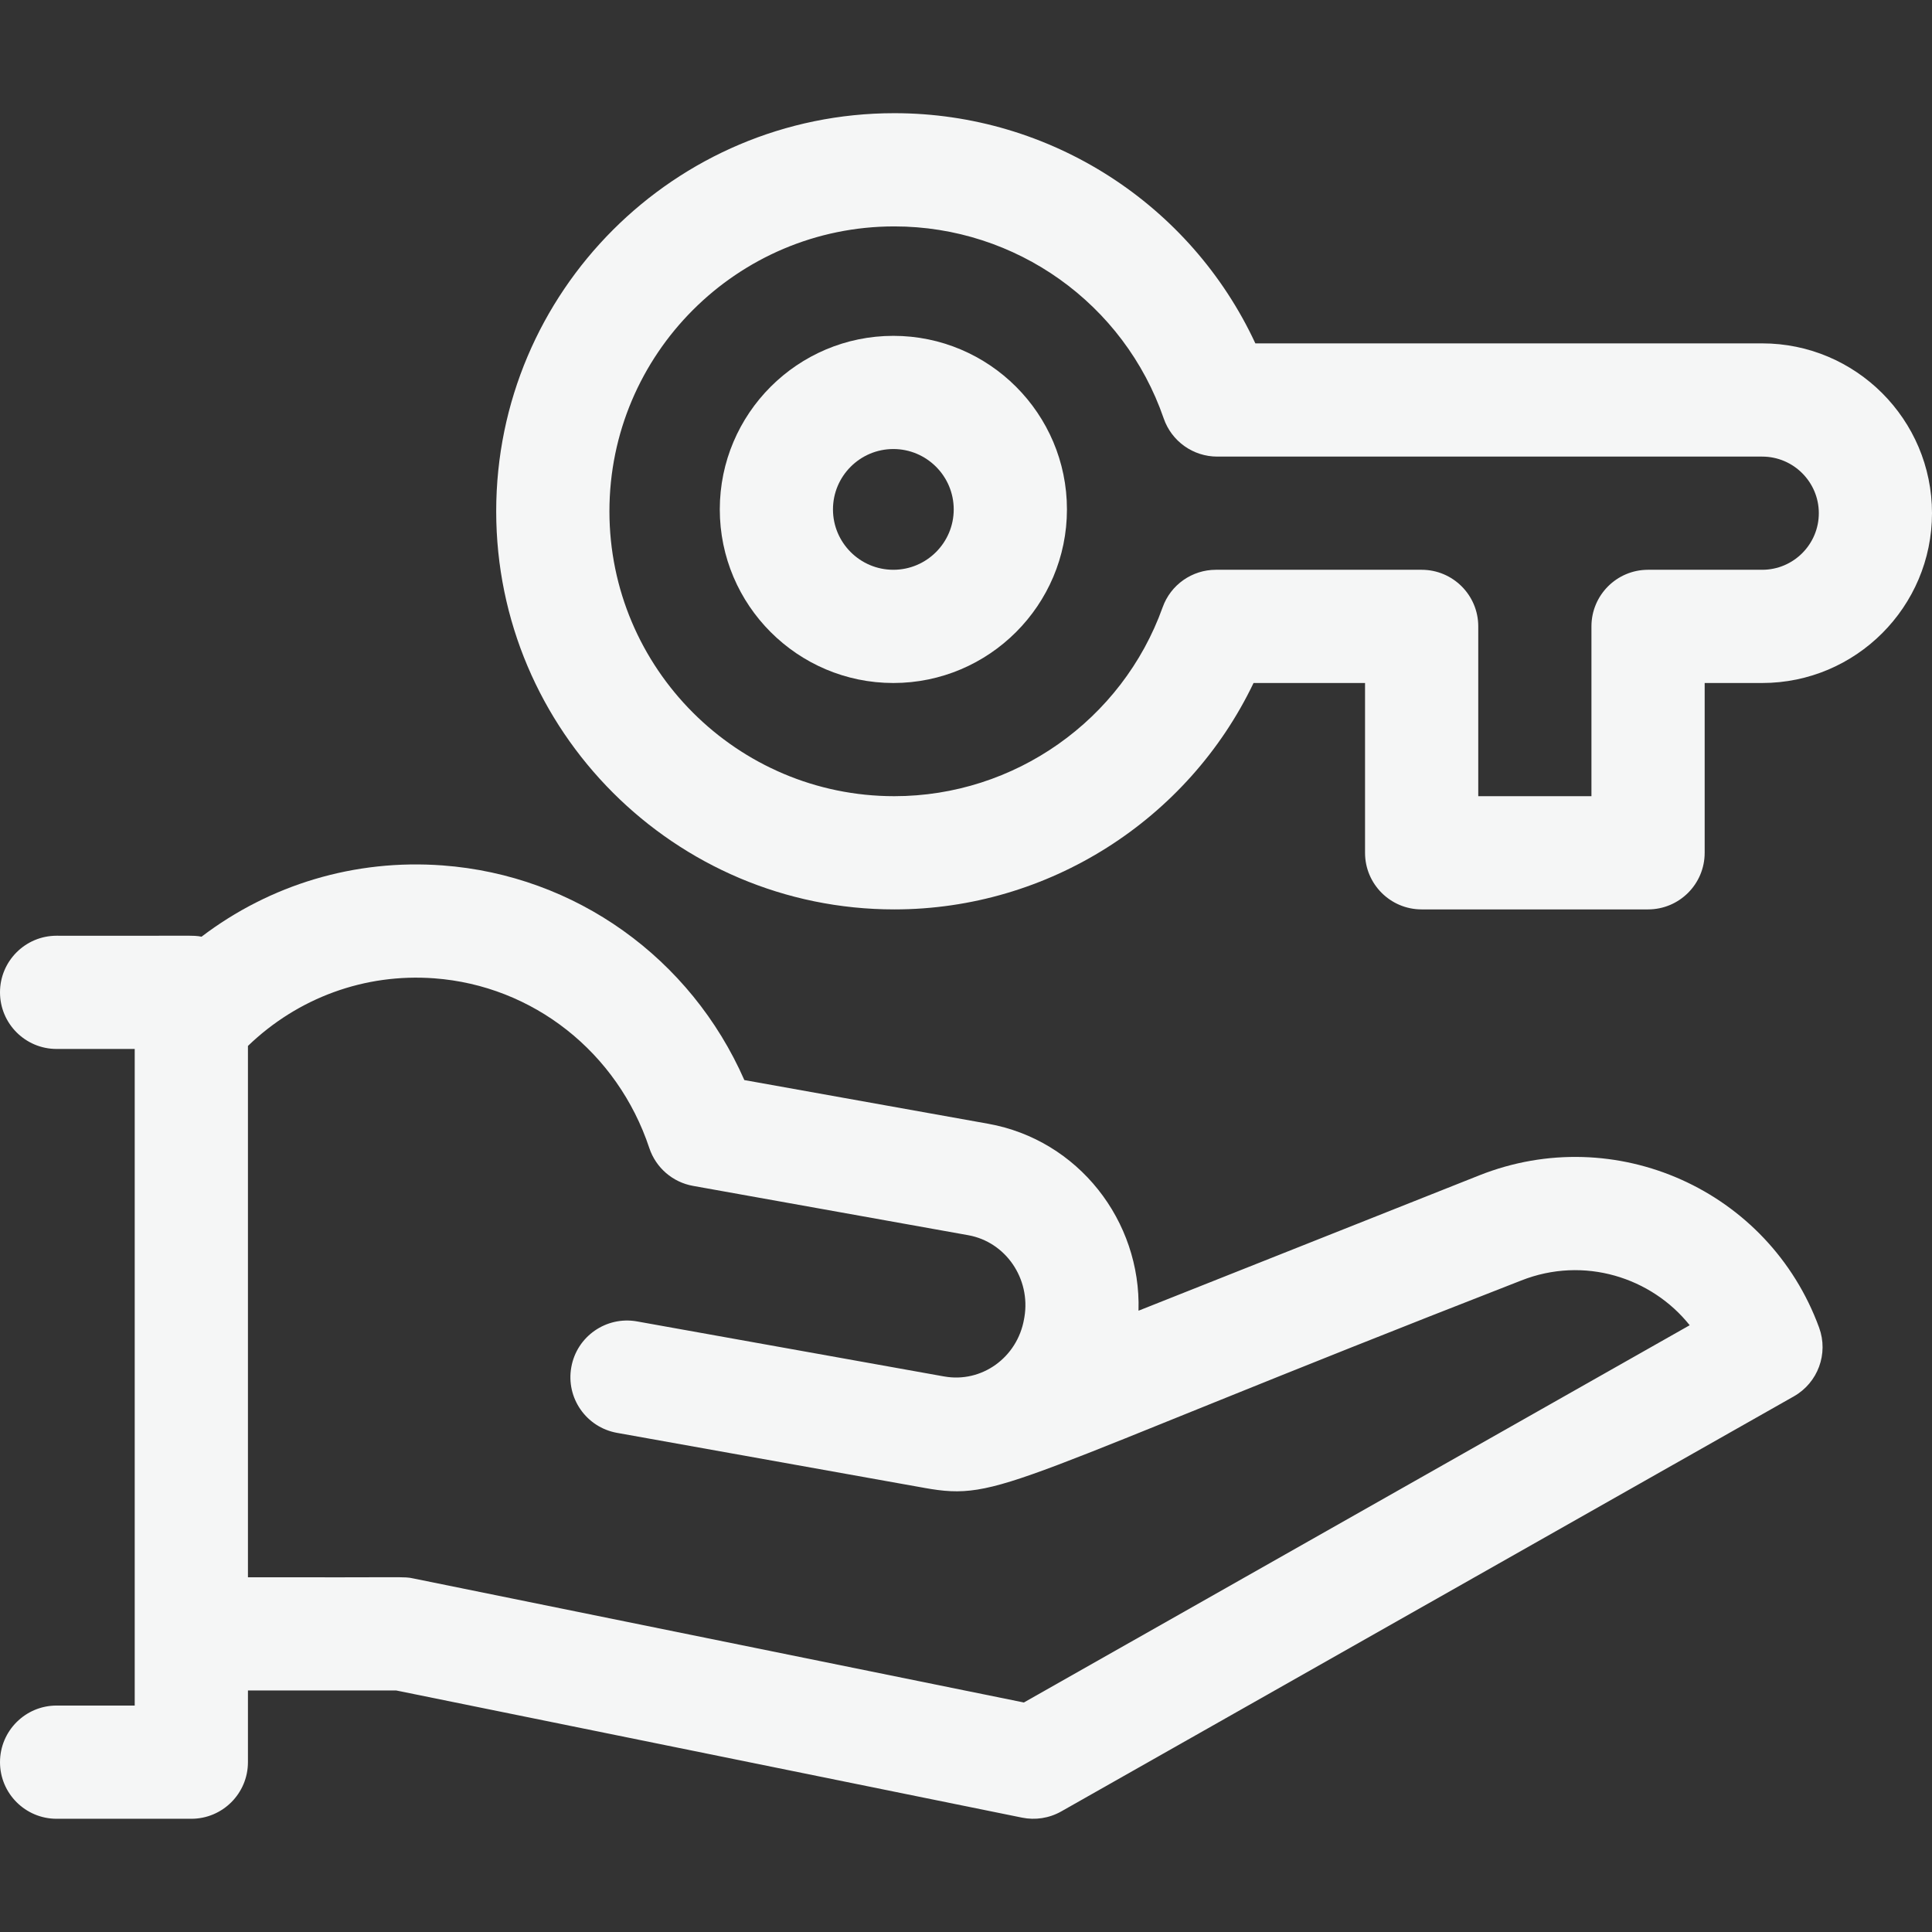 <svg width="48" height="48" viewBox="0 0 48 48" fill="none" xmlns="http://www.w3.org/2000/svg">
<rect x="0" y="0" width="48" height="48" fill="#333333" stroke="none"/>
<g clip-path="url(#clip0_3190_30979)">
<path d="M36.751 29.202L28.286 32.564C28.353 30.33 26.787 28.319 24.549 27.919L18.493 26.834C17.163 23.807 14.302 21.745 10.994 21.501C8.817 21.34 6.711 21.976 5.007 23.272C4.767 23.228 4.926 23.257 1.406 23.248C0.63 23.248 0 23.878 0 24.654C0 25.431 0.63 26.061 1.406 26.061H3.347V42.374H1.406C0.63 42.374 9.375e-05 43.004 9.375e-05 43.781C9.375e-05 44.557 0.63 45.187 1.406 45.187H4.754C5.53 45.187 6.16 44.557 6.16 43.781V41.999H9.842L25.394 45.159C25.715 45.224 26.062 45.177 26.367 45.004L44.568 34.692C45.166 34.353 45.432 33.631 45.196 32.986C43.947 29.568 40.132 27.859 36.751 29.202ZM25.438 42.298L10.264 39.215C10.019 39.165 10.225 39.196 6.16 39.187V25.986C7.404 24.788 9.063 24.179 10.787 24.306C13.243 24.487 15.341 26.142 16.132 28.523C16.295 29.012 16.712 29.373 17.219 29.463L24.054 30.688C24.986 30.854 25.611 31.767 25.451 32.725L25.448 32.74C25.447 32.75 25.445 32.76 25.443 32.769C25.276 33.732 24.386 34.363 23.461 34.198C23.46 34.198 23.459 34.198 23.458 34.198L23.456 34.197C23.456 34.197 23.455 34.197 23.454 34.197C23.454 34.197 23.436 34.194 23.436 34.194L15.826 32.83C15.062 32.694 14.33 33.202 14.194 33.967C14.056 34.731 14.565 35.462 15.33 35.599C23.864 37.128 22.857 36.946 22.964 36.966C24.874 37.308 24.966 36.814 37.789 31.816C39.355 31.194 41.035 31.74 41.98 32.925L25.438 42.298Z" fill="#F5F6F6"/>
<path d="M22.195 8.344C19.817 8.344 17.883 10.278 17.883 12.656C17.883 15.034 19.817 16.969 22.195 16.969C24.573 16.969 26.508 15.034 26.508 12.656C26.508 10.278 24.573 8.344 22.195 8.344ZM22.195 14.156C21.368 14.156 20.695 13.483 20.695 12.656C20.695 11.829 21.368 11.156 22.195 11.156C23.022 11.156 23.695 11.829 23.695 12.656C23.695 13.483 23.022 14.156 22.195 14.156Z" fill="#F5F6F6"/>
<path d="M43.781 8.531H31.189C29.581 5.073 26.095 2.812 22.219 2.812C16.765 2.812 12.328 7.249 12.328 12.703C12.328 18.157 16.765 22.594 22.219 22.594C26.046 22.594 29.516 20.37 31.144 16.969H33.914V21.188C33.914 21.964 34.544 22.594 35.32 22.594H40.945C41.722 22.594 42.352 21.964 42.352 21.188V16.969H43.781C46.108 16.969 48 15.076 48 12.75C48 10.424 46.108 8.531 43.781 8.531ZM43.781 14.156H40.945C40.169 14.156 39.539 14.786 39.539 15.562V19.781H36.727V15.562C36.727 14.786 36.097 14.156 35.32 14.156H30.209C29.615 14.156 29.085 14.529 28.885 15.089C27.88 17.895 25.201 19.781 22.219 19.781C18.316 19.781 15.141 16.606 15.141 12.703C15.141 8.8 18.316 5.625 22.219 5.625C25.239 5.625 27.929 7.542 28.912 10.396C29.108 10.963 29.642 11.344 30.242 11.344H43.781C44.557 11.344 45.188 11.975 45.188 12.75C45.188 13.525 44.557 14.156 43.781 14.156Z" fill="#F5F6F6"/>
</g>
<defs>
<clipPath id="clip0_3190_30979">
<rect width="48" height="48" fill="white"/>
</clipPath>
</defs>
</svg>
